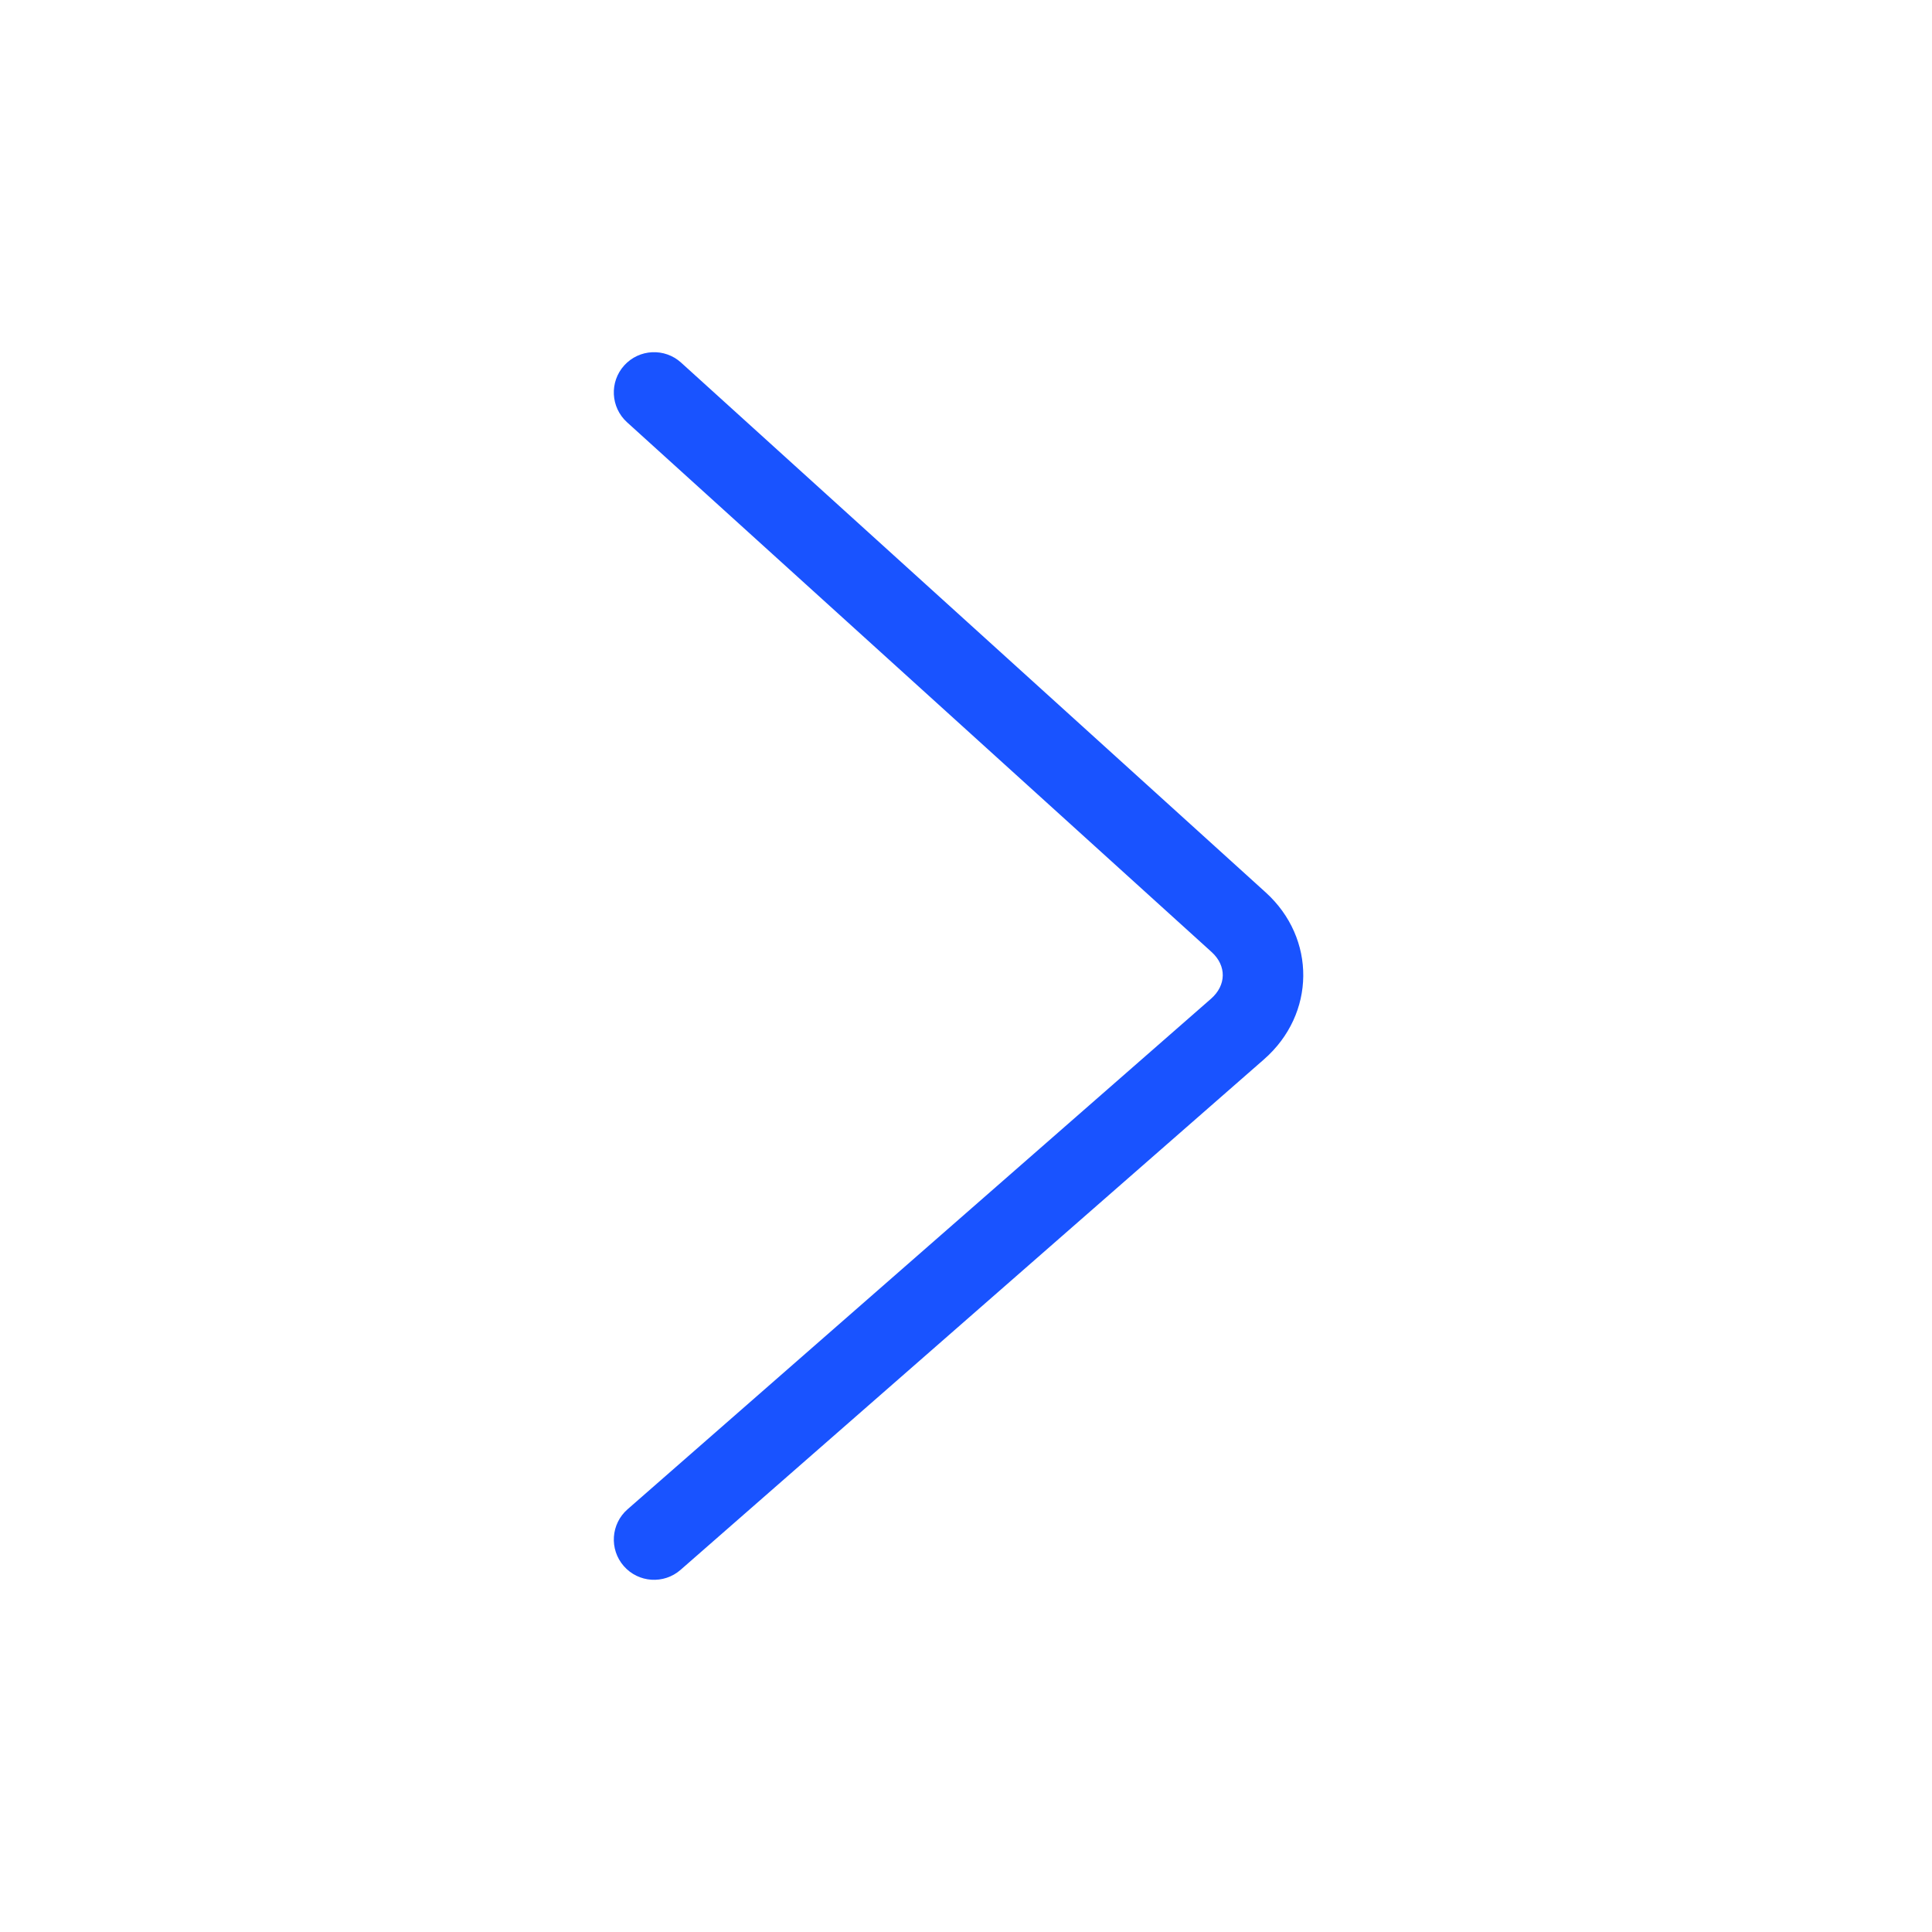<?xml version="1.0" standalone="no"?><!DOCTYPE svg PUBLIC "-//W3C//DTD SVG 1.1//EN" "http://www.w3.org/Graphics/SVG/1.1/DTD/svg11.dtd"><svg t="1618383226552" class="icon" viewBox="0 0 1024 1024" version="1.1" xmlns="http://www.w3.org/2000/svg" p-id="1121" width="16" height="16" xmlns:xlink="http://www.w3.org/1999/xlink"><defs><style type="text/css"></style></defs><path d="M642.174 504.594c7.99 7.241 7.897 17.58-0.334 24.782L332.62 799.945c-8.867 7.759-9.766 21.236-2.007 30.103 7.758 8.867 21.236 9.766 30.103 2.007l309.221-270.569c27.429-24 27.792-64.127 0.89-88.507L360.992 192.192c-8.73-7.912-22.221-7.248-30.133 1.482-7.912 8.73-7.248 22.222 1.482 30.134l309.833 280.786z" fill="#1953FF" p-id="1122"></path></svg>